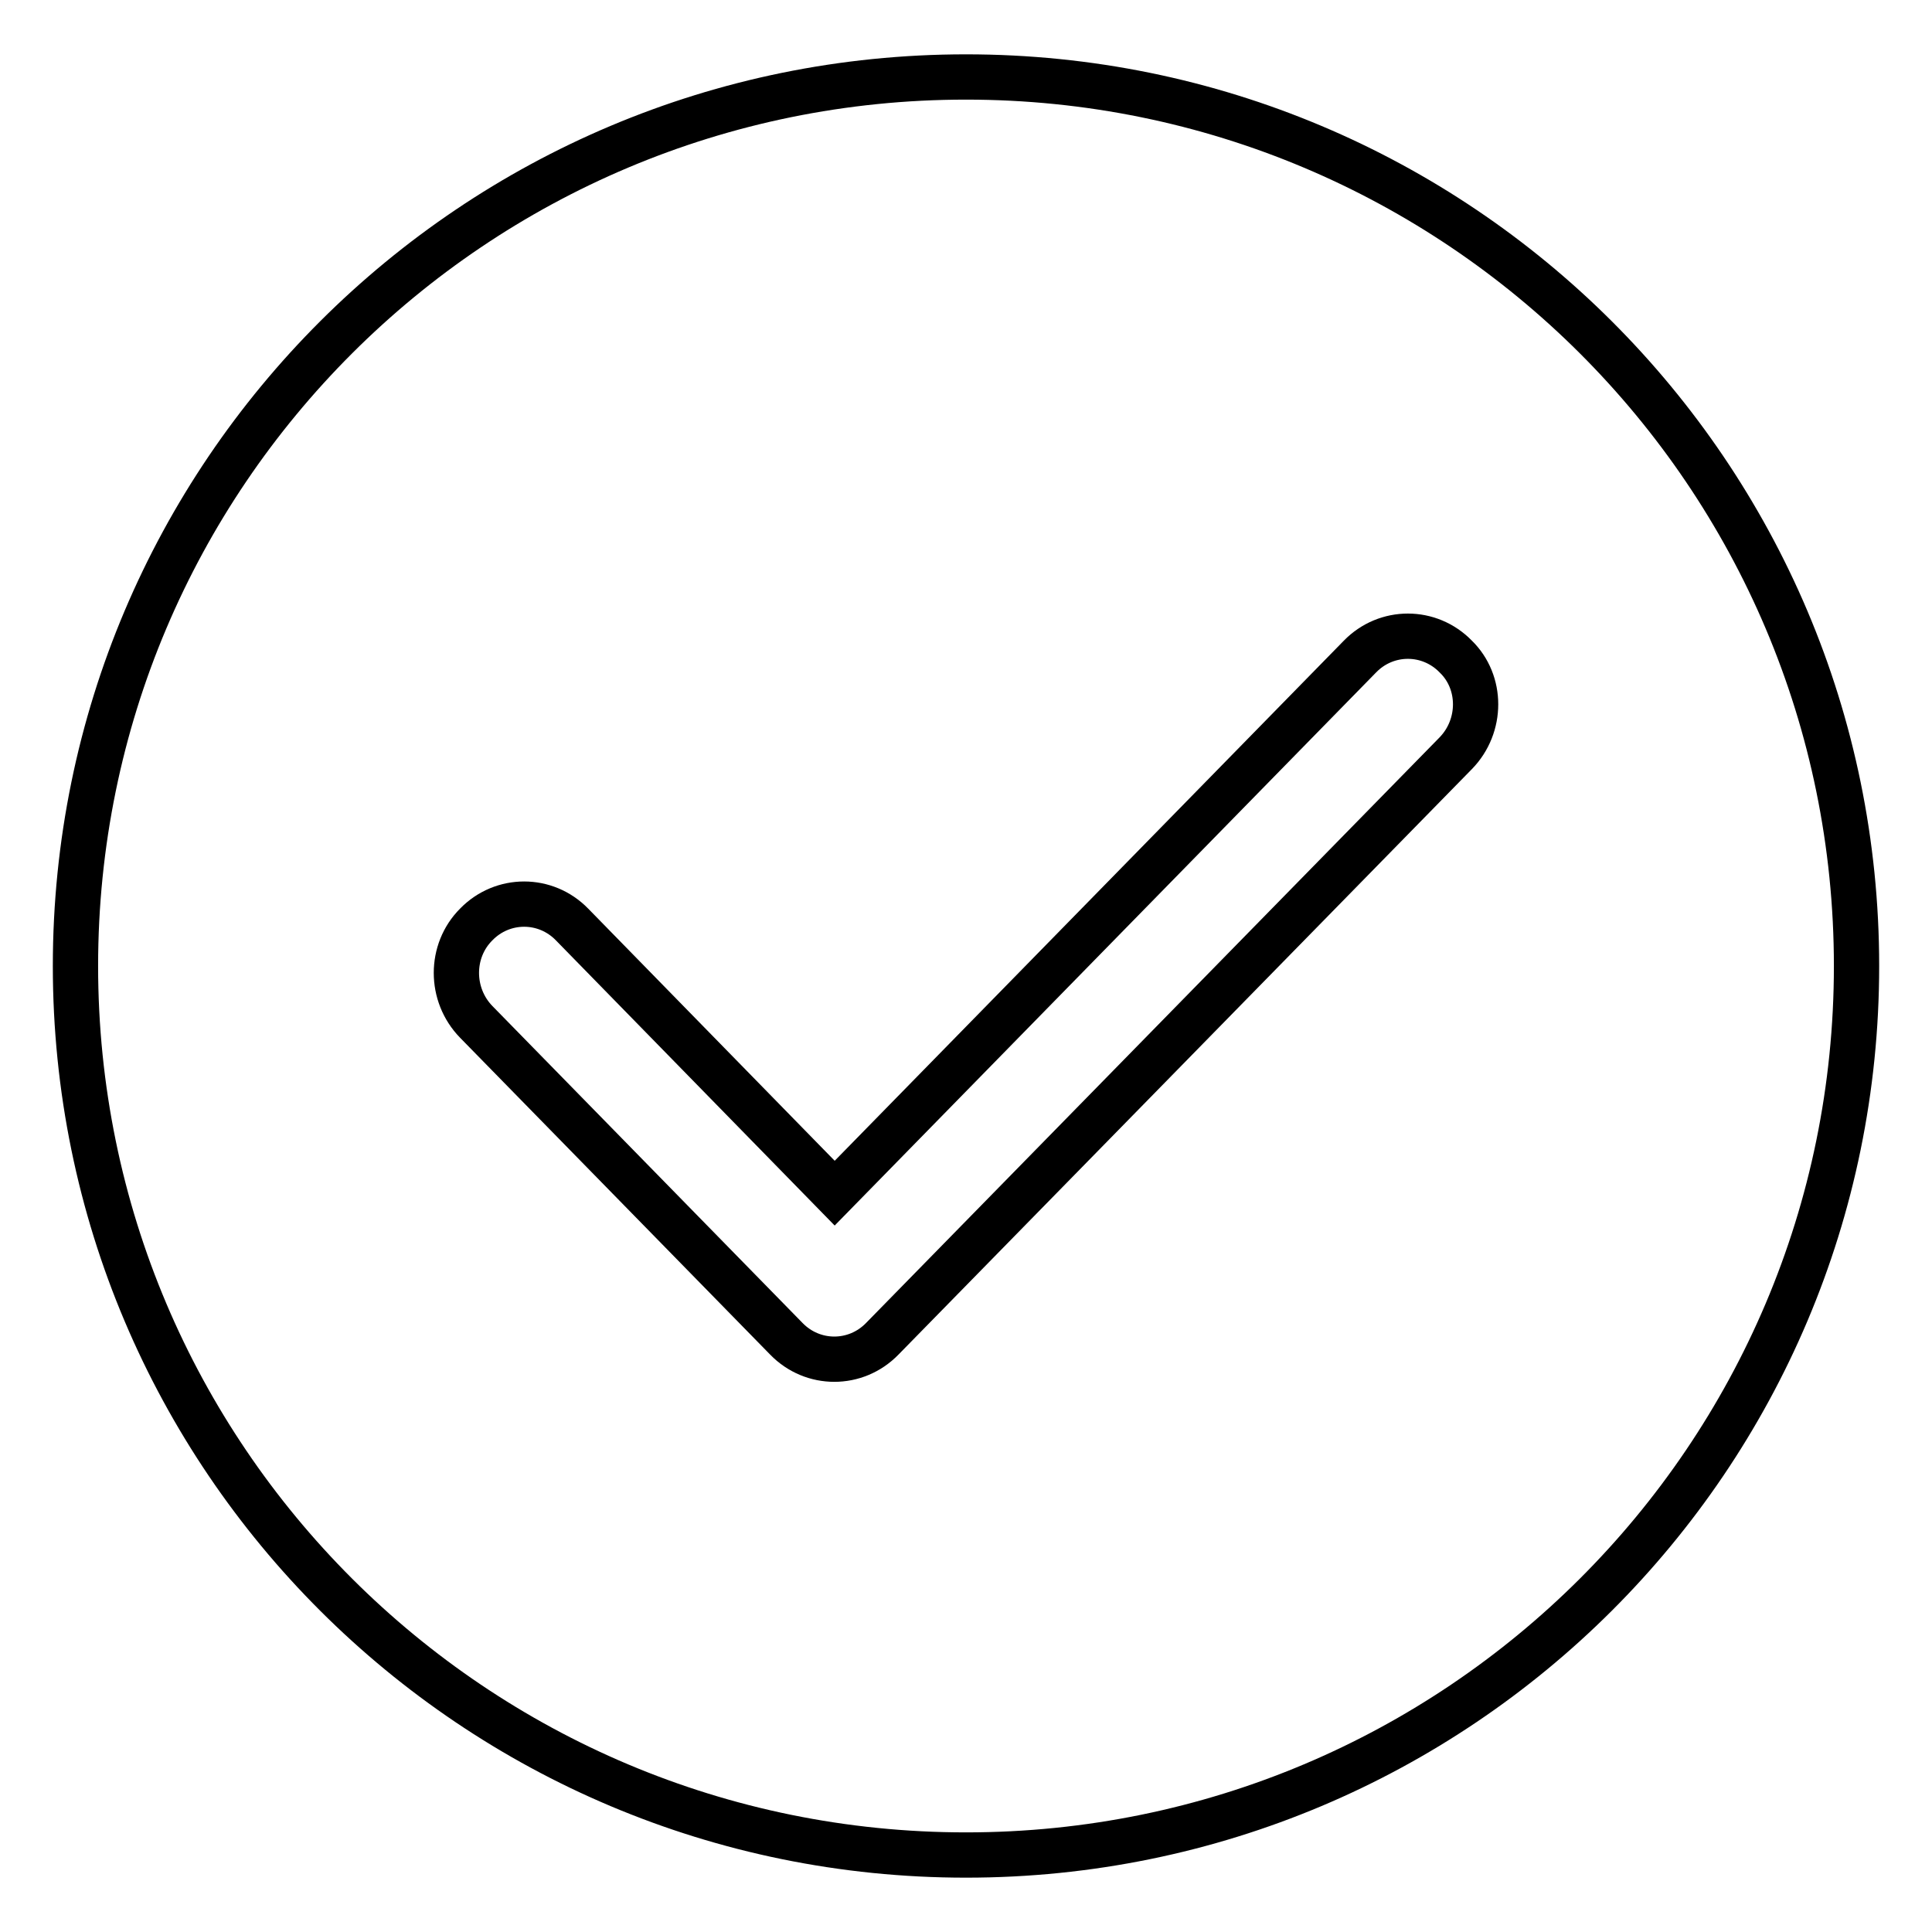<?xml version="1.0" encoding="utf-8"?>
<!-- Svg Vector Icons : http://www.onlinewebfonts.com/icon -->
<!DOCTYPE svg PUBLIC "-//W3C//DTD SVG 1.1//EN" "http://www.w3.org/Graphics/SVG/1.1/DTD/svg11.dtd">
<svg version="1.1" xmlns="http://www.w3.org/2000/svg" xmlns:xlink="http://www.w3.org/1999/xlink" x="0px" y="0px" viewBox="0 0 256 256" enable-background="new 0 0 256 256" xml:space="preserve">
<g> <path stroke-width="6" fill-opacity="0" stroke="#000000"  d="M128,10.2C62.8,10.2,10,62.9,10,128c0,65.1,52.8,117.8,118,117.8c65.2,0,118-52.7,118-117.8 S193.2,10.2,128,10.2z M192.9,99.8l-76,77.6c-3.5,3.6-9.2,3.6-12.7,0l-41.1-42c-3.5-3.6-3.5-9.4,0-12.9c3.5-3.6,9.2-3.6,12.7,0 l34.8,35.6l69.6-71.1c3.5-3.6,9.2-3.6,12.7,0C196.4,90.4,196.4,96.2,192.9,99.8L192.9,99.8z"/></g>
</svg>